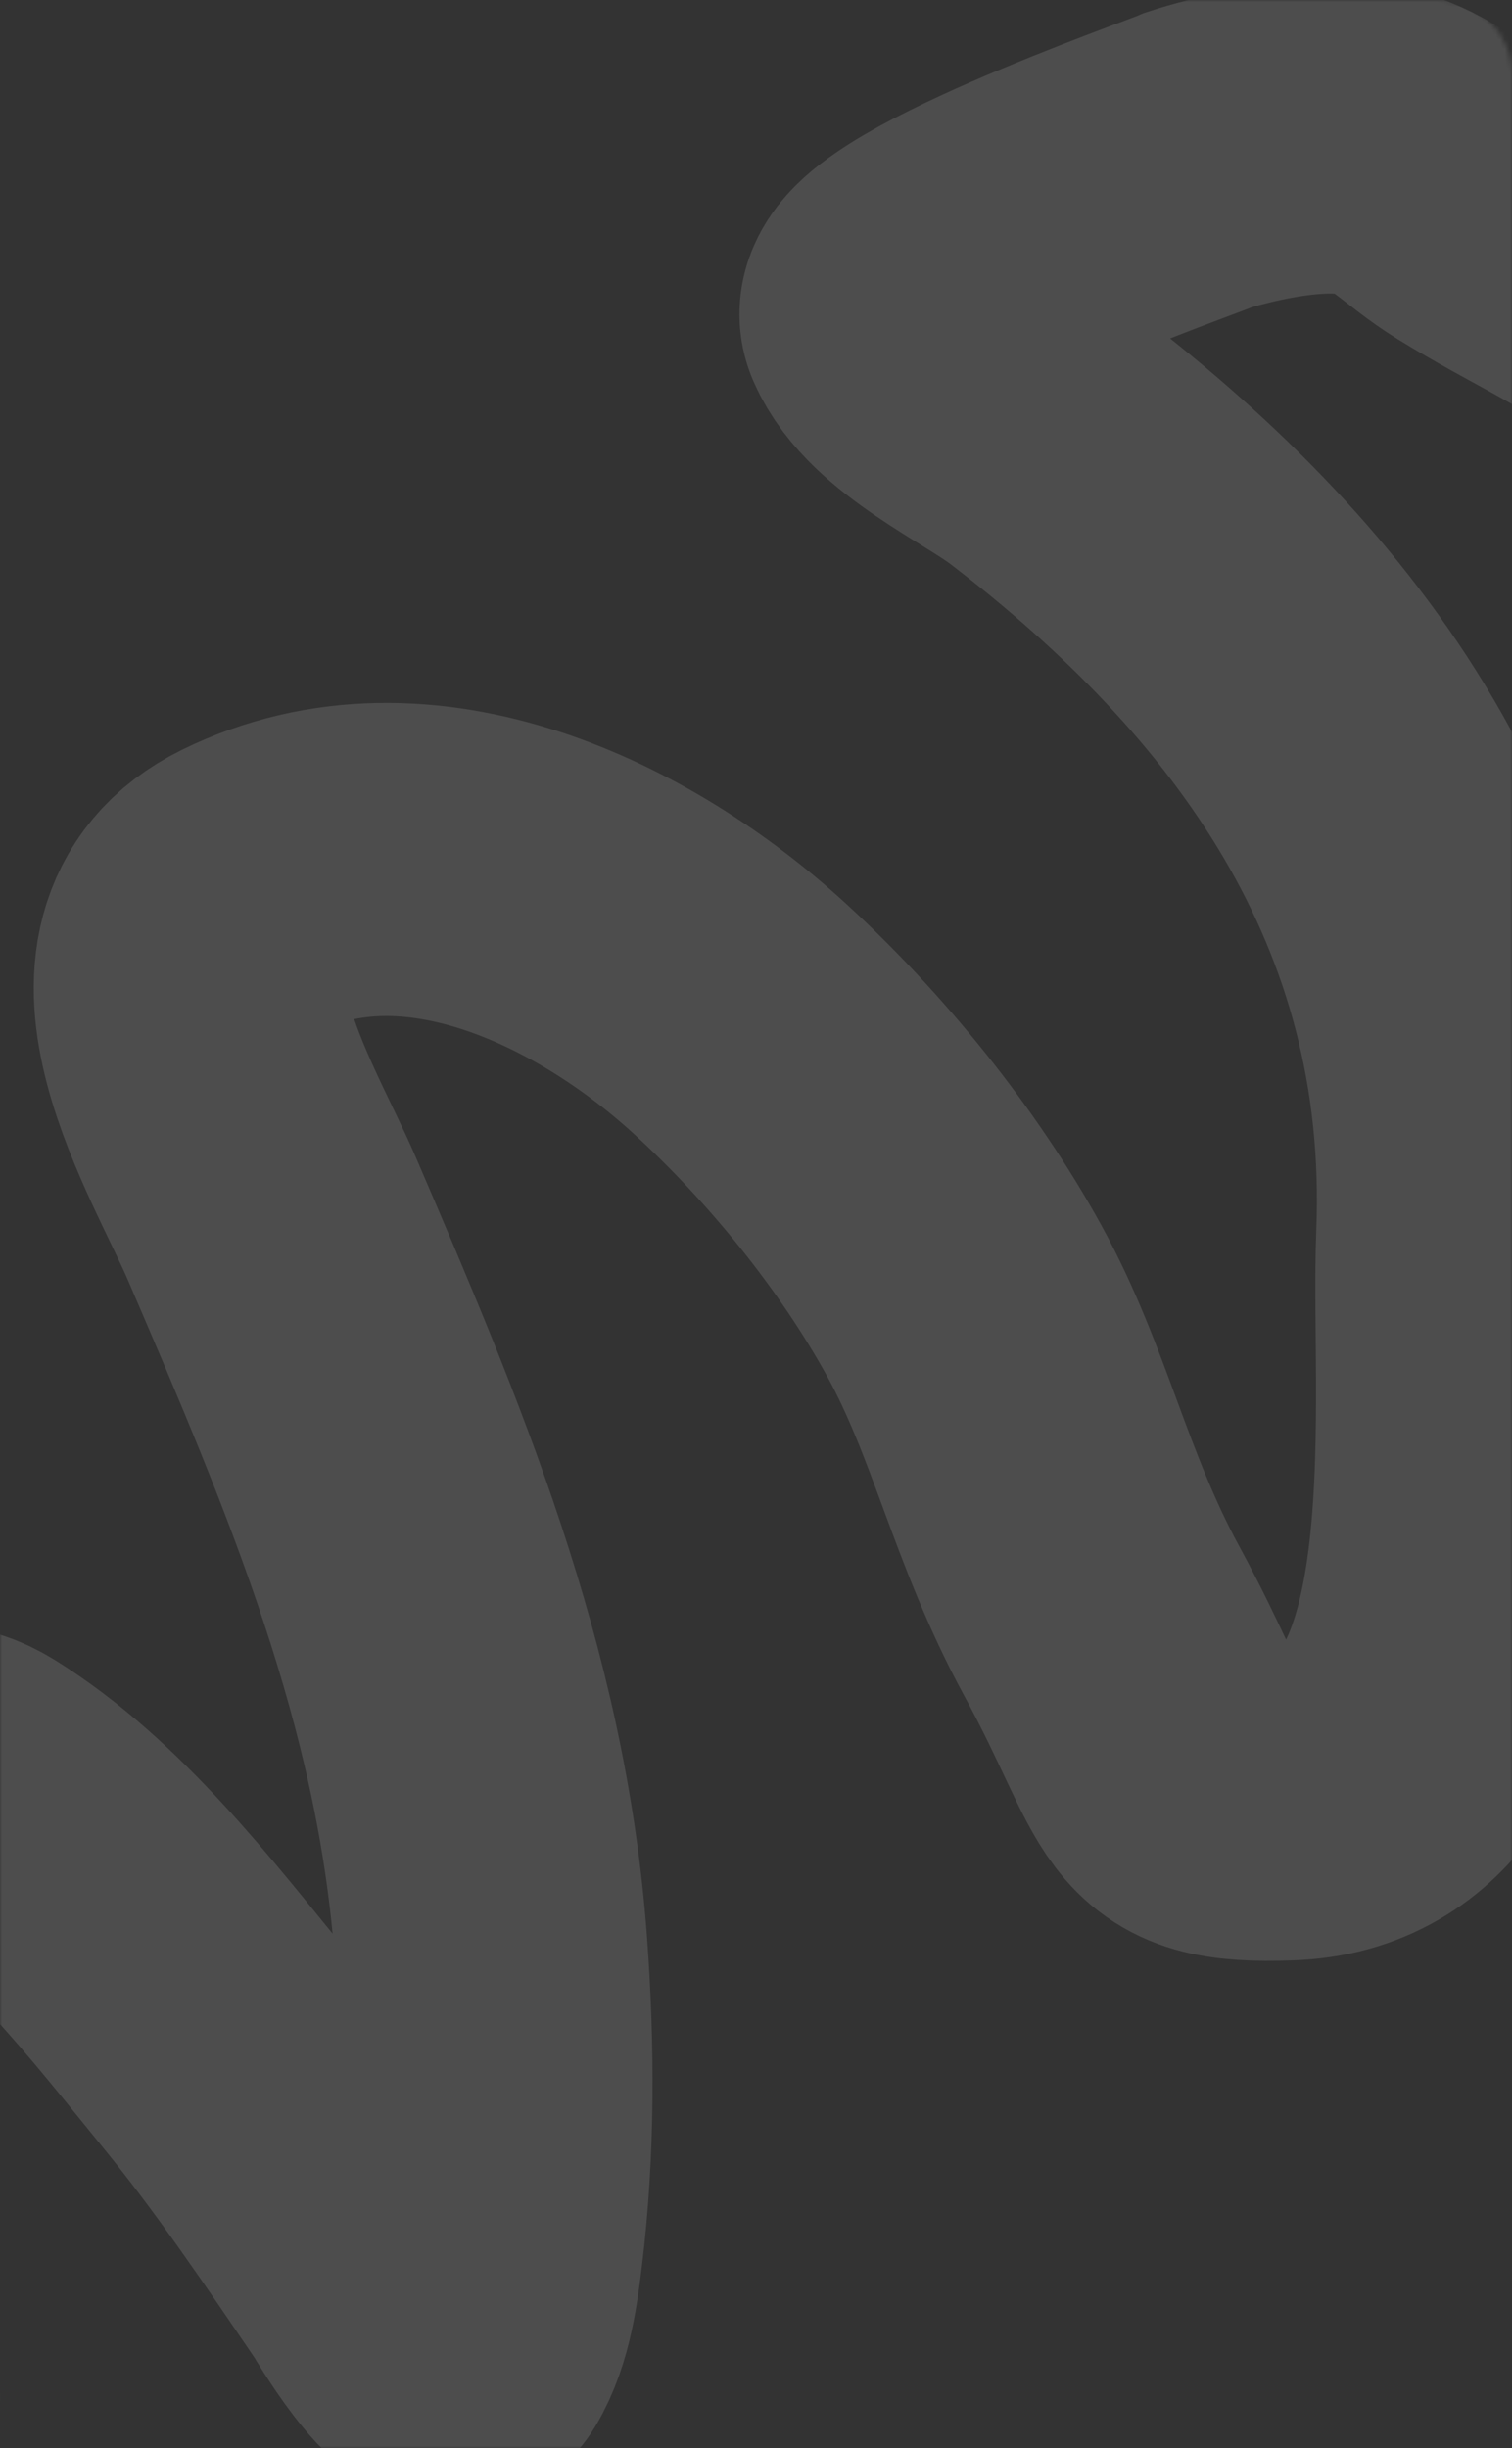 <?xml version="1.0" encoding="UTF-8"?> <svg xmlns="http://www.w3.org/2000/svg" width="325" height="526" viewBox="0 0 325 526" fill="none"><rect x="0" y="0" width="325" height="526" fill="#333333" stroke="none"/><mask id="mask0_726_219" style="mask-type:alpha" maskUnits="userSpaceOnUse" x="0" y="0" width="325" height="526"><path fill-rule="evenodd" clip-rule="evenodd" d="M137.053 10.217C132.748 4.772 126.89 0 119.949 0H16C7.163 0 0 7.163 0 16V510C0 518.837 7.163 526 16 526H309C317.837 526 325 518.837 325 510V16C325 7.163 317.837 0 309 0H204.051C197.11 0 191.252 4.772 186.947 10.217C181.081 17.633 172.086 22.379 162 22.379C151.914 22.379 142.919 17.633 137.053 10.217Z" fill="url(#paint0_linear_726_219)"></path></mask><g mask="url(#mask0_726_219)"><path opacity="0.13" d="M-29.38 546.416C-34.692 509.413 -40.737 471.813 -36.959 434.339C-35.787 422.712 -29.285 370.746 -5.924 385.267C15.38 398.509 32.697 421.157 48.242 440.202C60.732 455.504 71.64 471.671 82.722 487.955C83.489 489.082 95.545 509.928 99.085 504.075C102.729 498.052 103.77 489.461 104.578 482.843C107.171 461.587 107.078 439.814 105.507 418.492C101.345 362.019 80.51 313.161 58.427 261.823C50.012 242.26 26.256 204.957 53.88 191.329C89.76 173.628 131.969 194.102 158.964 218.819C177.477 235.769 195.156 257.479 207.29 279.542C219.319 301.412 223.535 323.868 236.797 348.265C254.976 381.707 250.075 388.505 276.78 387.59C325.21 385.929 315.059 302.599 316.543 265.675C319.577 190.199 278.761 135.866 224.768 94.508C215.87 87.693 197.599 79.582 192.779 68.468C188.57 58.766 253.851 36.065 257.863 34.273C257.863 34.273 282.326 26.217 296.885 30.908C306.172 33.9 309.729 39.089 318.035 44.208C332.537 53.145 341.661 56.607 355.528 66.502C369.427 76.42 373.995 86.407 388.876 94.779C395.771 98.657 399.752 100.868 407.336 103.121C419.348 106.689 439.337 105.454 439.337 105.454" stroke="white" stroke-width="67.276" stroke-linecap="round"></path></g><defs><linearGradient id="paint0_linear_726_219" x1="-49.128" y1="526" x2="483.422" y2="335.208" gradientUnits="userSpaceOnUse"><stop stop-color="#1496FF"></stop><stop offset="1" stop-color="#66BBFF"></stop></linearGradient></defs></svg> 
